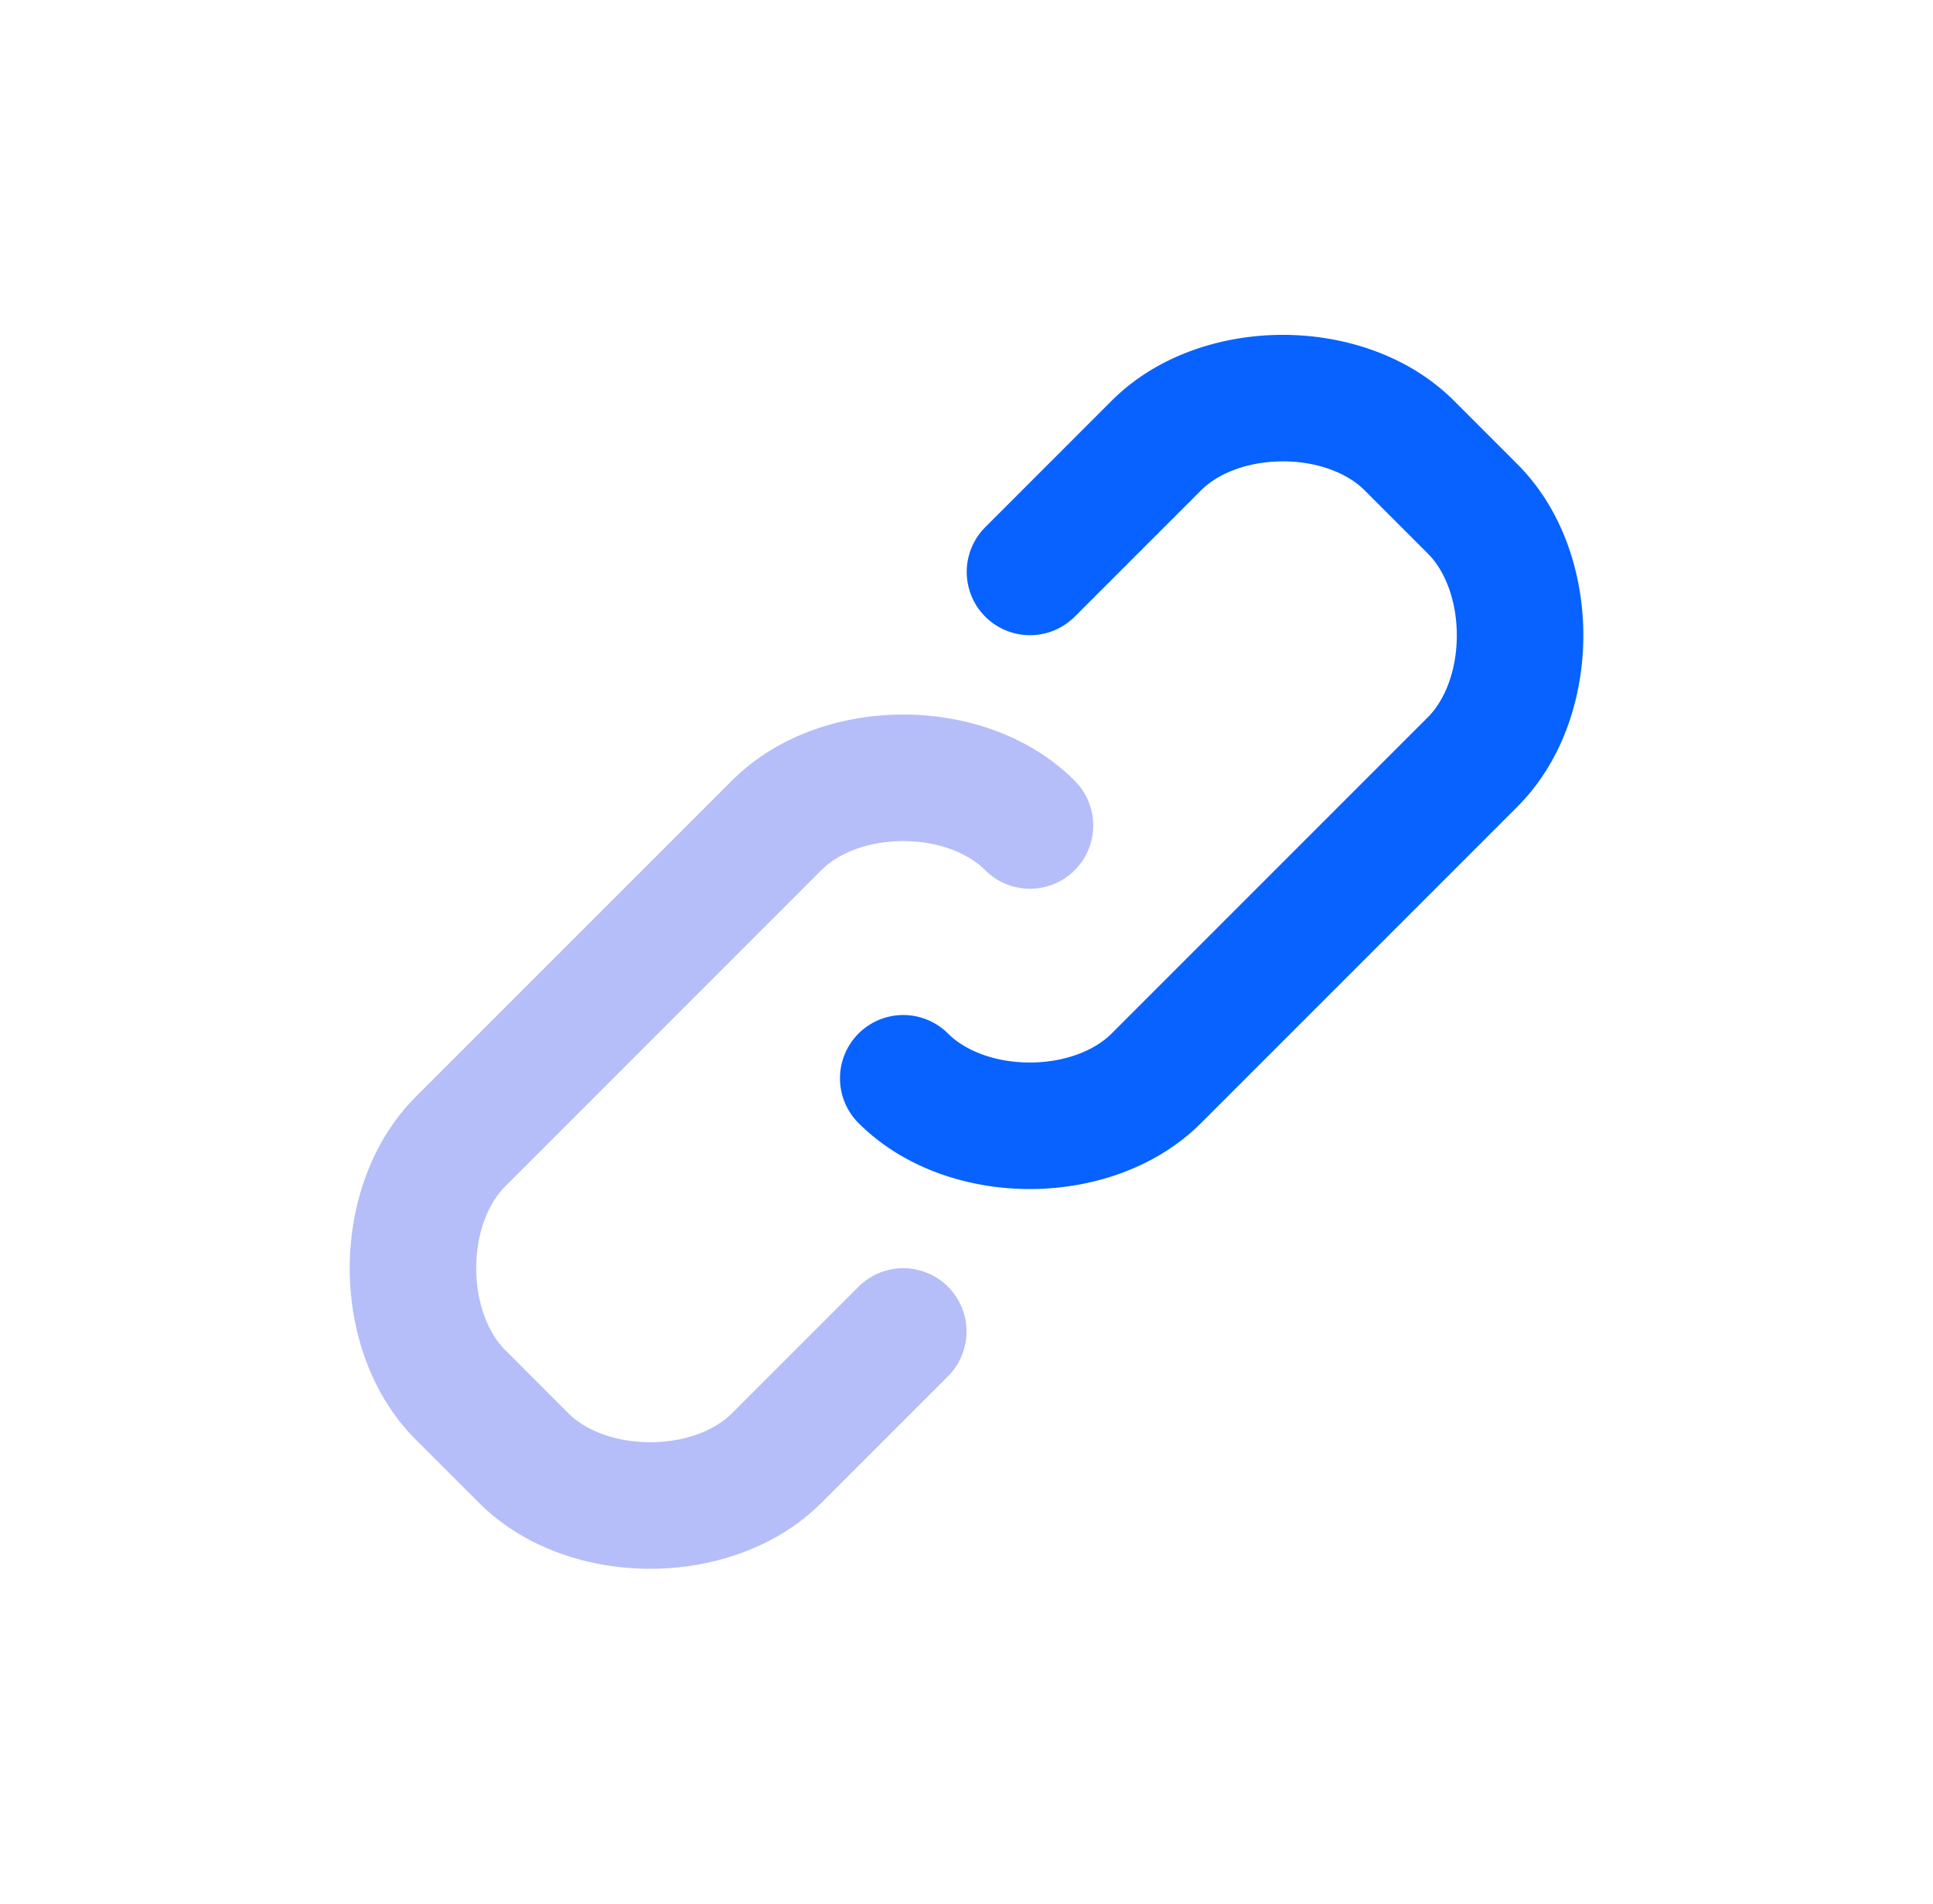 <svg width="65" height="64" fill="none" xmlns="http://www.w3.org/2000/svg"><path fill-rule="evenodd" clip-rule="evenodd" d="M43.137 15.512c-1.173 0-2.176.398-2.75.973l-4.255 4.254a2.127 2.127 0 01-3.008-3.008l4.254-4.255c1.553-1.553 3.741-2.218 5.76-2.218 2.017 0 4.205.666 5.758 2.218l2.127 2.128c1.553 1.553 2.219 3.74 2.219 5.758s-.666 4.206-2.219 5.76L40.387 37.757c-1.553 1.552-3.741 2.218-5.76 2.218-2.017 0-4.205-.666-5.758-2.218a2.127 2.127 0 113.009-3.009c.574.575 1.577.973 2.75.973s2.176-.398 2.75-.973l10.637-10.636c.574-.575.972-1.577.972-2.75 0-1.174-.398-2.177-.972-2.75l-2.128-2.128c-.574-.575-1.577-.973-2.75-.973z" fill="#0762FF"/><path fill-rule="evenodd" clip-rule="evenodd" d="M30.373 28.278c-1.173 0-2.175.398-2.75.972L16.987 39.887c-.575.574-.973 1.577-.973 2.75s.398 2.176.973 2.75l2.127 2.128c.574.574 1.577.972 2.75.972 1.174 0 2.176-.398 2.75-.972l4.255-4.255a2.127 2.127 0 113.009 3.009l-4.255 4.254c-1.553 1.553-3.74 2.219-5.759 2.219-2.017 0-4.206-.666-5.758-2.219l-2.128-2.127c-1.553-1.553-2.218-3.741-2.218-5.759 0-2.017.665-4.206 2.218-5.759l10.637-10.636c1.553-1.553 3.74-2.219 5.759-2.219 2.017 0 4.205.666 5.758 2.219a2.127 2.127 0 11-3.008 3.008c-.575-.574-1.577-.972-2.75-.972z" fill="#B5BEF9"/></svg>